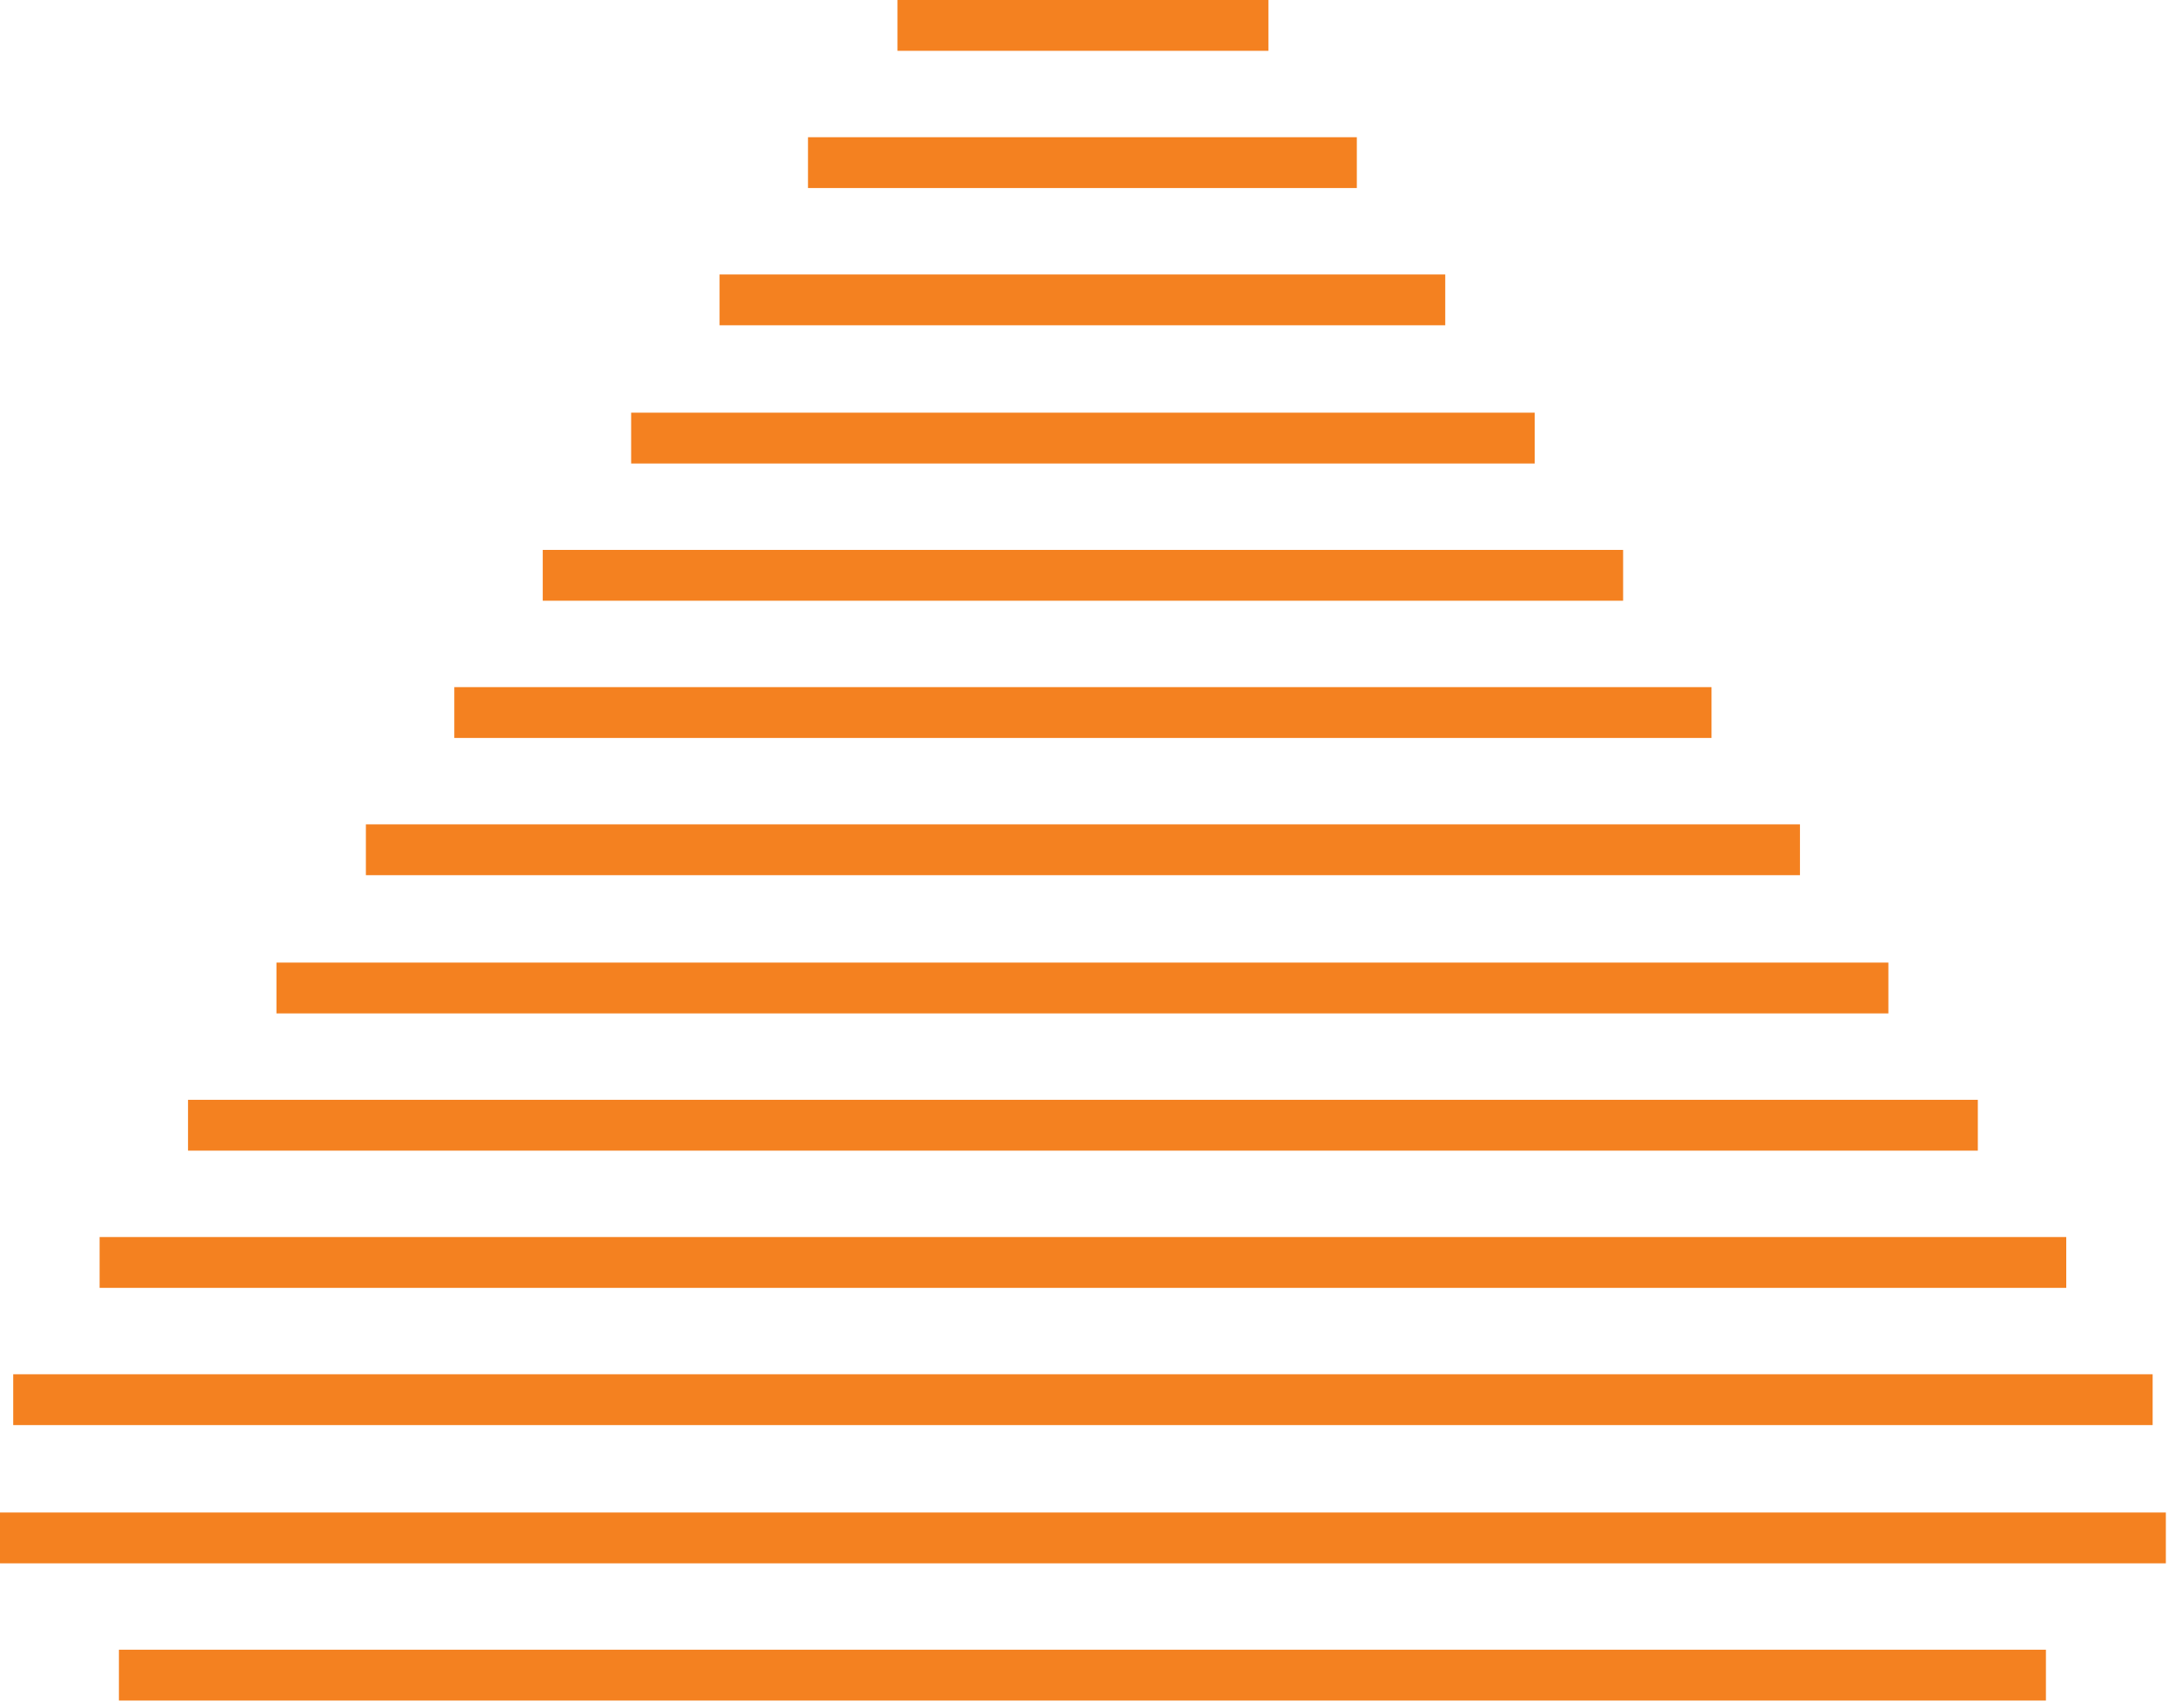 <svg xmlns="http://www.w3.org/2000/svg" viewBox="0 0 214 168" width="214" height="168"><title>manchester-heading-triangle-1-svg</title><style>		.s0 { fill: #f48120 } 	</style><path id="Path_9394_-_Outline" class="s0" d="m201.3 167.3h-189.6v-5h189.6zm11.8-13.5h-213.1v-5h213.1zm-1.3-13.6h-210.5v-5h210.5zm-8.5-13.5h-193.5v-5h193.5zm-8.7-13.5h-176.1v-5h176.1zm-8.8-13.5h-158.6v-5h158.6zm-8.7-13.6h-141.1v-5h141.1zm-8.7-13.5h-123.7v-5h123.7zm-8.7-13.5h-106.3v-5h106.3zm-8.7-13.5h-88.9v-5h88.9zm-8.8-13.6h-71.4v-5h71.4zm-8.7-13.5h-54v-5h54zm-8.7-13.5h-36.5v-5h36.5z"></path></svg>